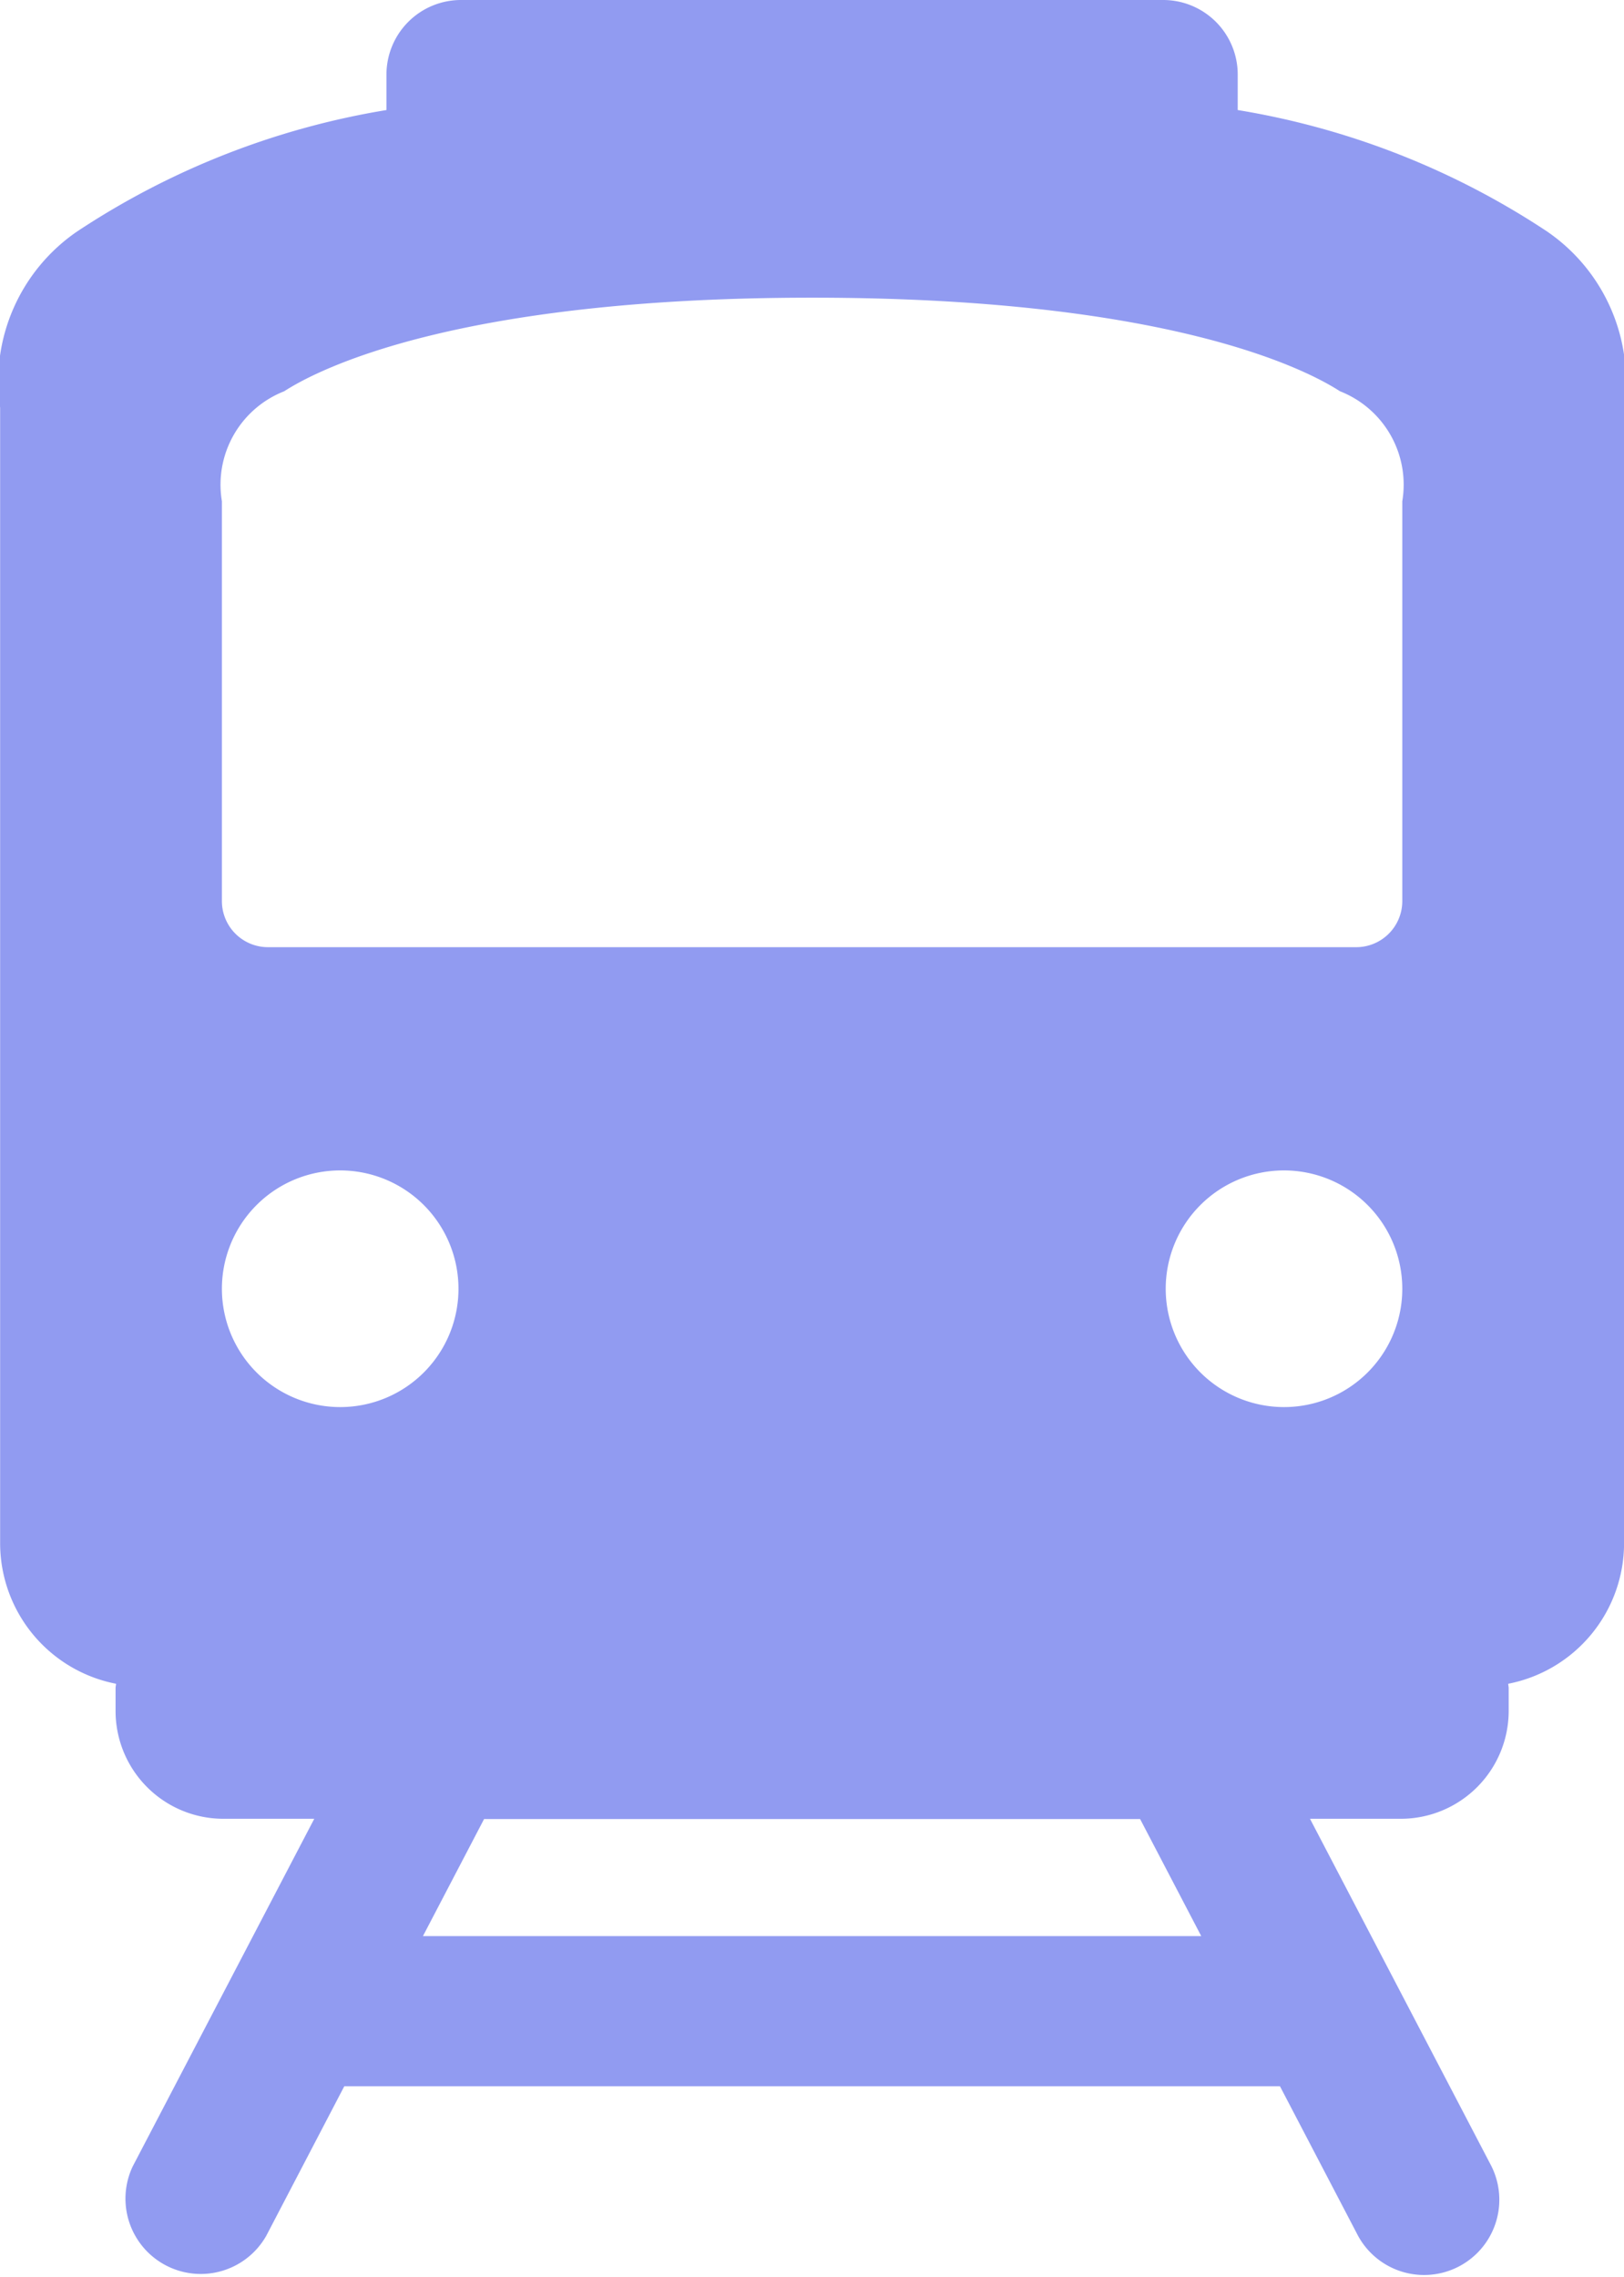 <svg xmlns="http://www.w3.org/2000/svg" width="25.688" height="36" viewBox="0 0 25.688 36">
  <path id="パス_17166" data-name="パス 17166" d="M5413.9,2007.472v-3.935a2.868,2.868,0,0,0-1.221-2.786,12.523,12.523,0,0,0-4.89-1.918v-.564a1.179,1.179,0,0,0-1.176-1.176H5395.5a1.179,1.179,0,0,0-1.176,1.176v.564a12.53,12.53,0,0,0-4.89,1.918,2.87,2.87,0,0,0-1.221,2.786V2021.5a2.266,2.266,0,0,0,1.833,2.217c0,.024-.007.046-.007.069v.366a1.706,1.706,0,0,0,1.7,1.7h1.443l-2.871,5.495a1.191,1.191,0,0,0,2.111,1.1l1.235-2.366h14.8l1.236,2.366a1.19,1.19,0,0,0,2.11-1.1l-2.871-5.495h1.443a1.707,1.707,0,0,0,1.7-1.7v-.366c0-.023-.007-.045-.007-.069a2.266,2.266,0,0,0,1.832-2.217v-14.031Zm-20.308,11.87a1.871,1.871,0,1,1,1.871-1.871A1.87,1.87,0,0,1,5393.59,2019.342Zm1.309,8.365.967-1.851h10.377l.967,1.851Zm13.62-8.365a1.871,1.871,0,1,1,1.871-1.871A1.87,1.87,0,0,1,5408.519,2019.342Zm1.871-8a.729.729,0,0,1-.728.728h-17.215a.729.729,0,0,1-.728-.728v-6.323a1.586,1.586,0,0,1,.985-1.739c.538-.348,2.729-1.48,8.351-1.48s7.813,1.132,8.35,1.48a1.586,1.586,0,0,1,.985,1.739Z" transform="translate(-5388.211 -1997.093)" fill="#919bf1"/>
</svg>
